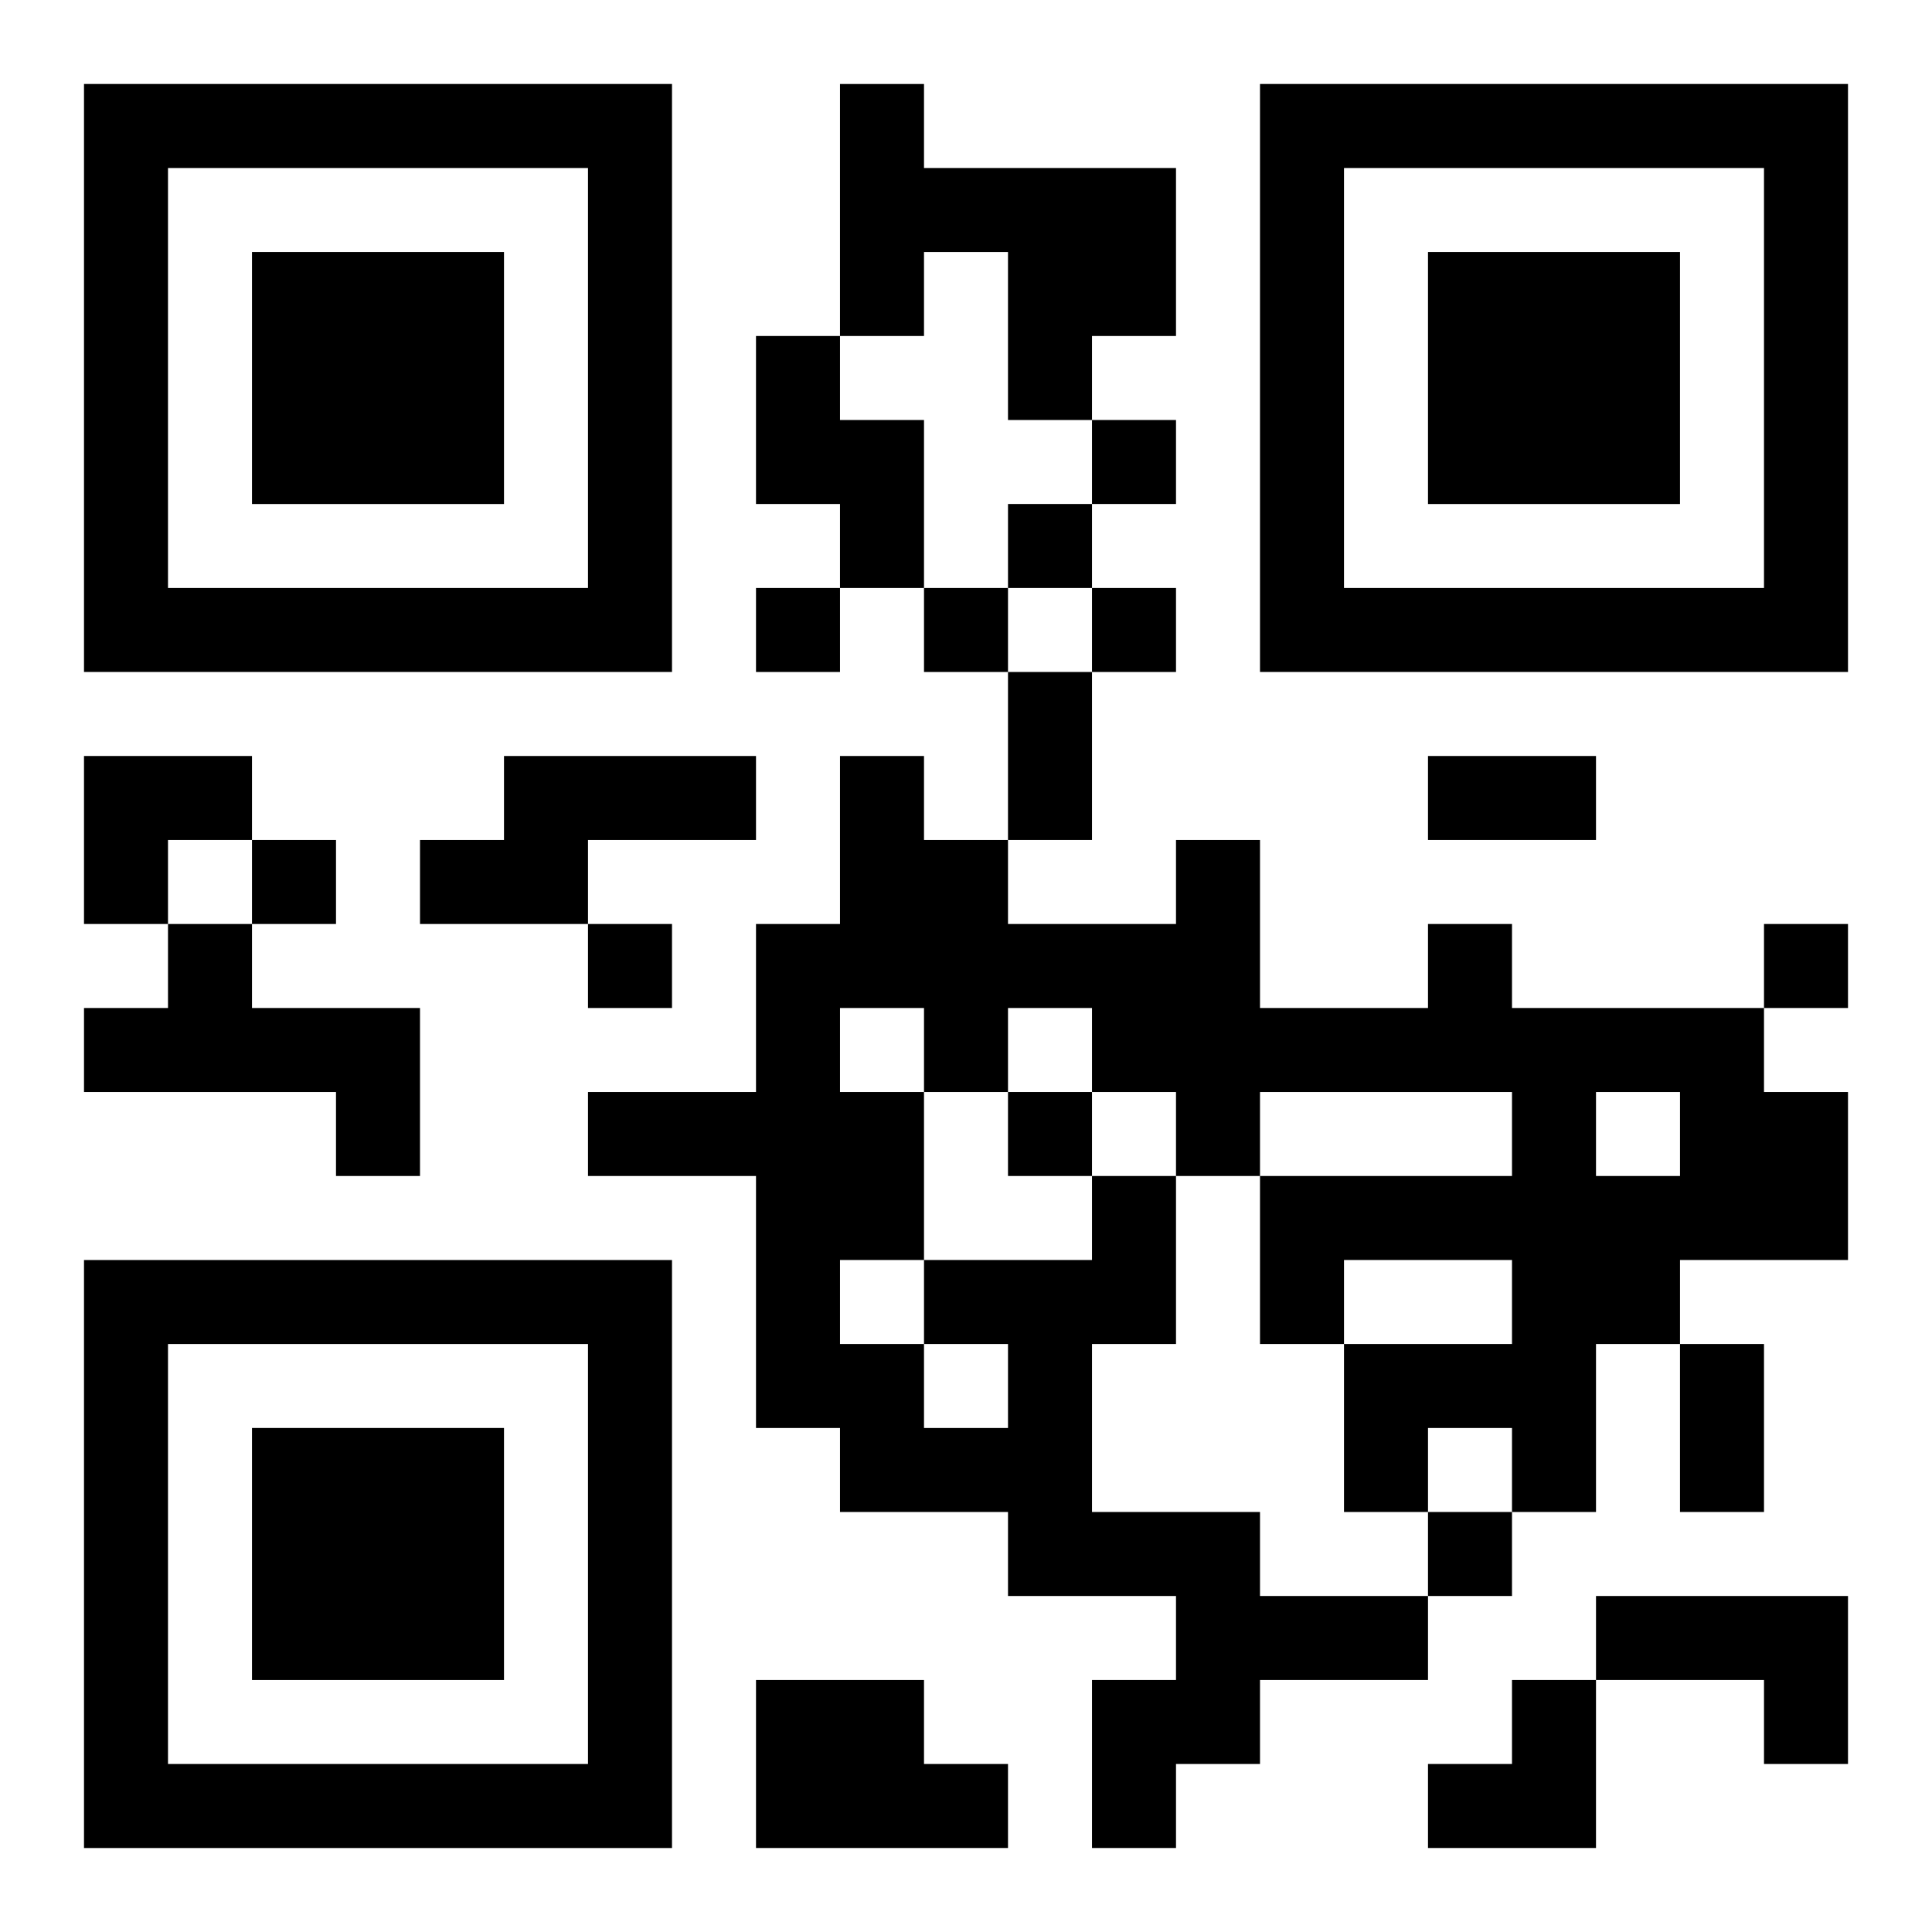 <?xml version="1.0" encoding="UTF-8"?>
<svg width="250" height="250" baseProfile="full" version="1.1" viewBox="-1 -1 23 23" xmlns="http://www.w3.org/2000/svg" xmlns:xlink="http://www.w3.org/1999/xlink"><symbol id="a"><path d="m0 7v7h7v-7h-7zm1 1h5v5h-5v-5zm1 1v3h3v-3h-3z"/></symbol><use y="-7" xlink:href="#a"/><use y="7" xlink:href="#a"/><use x="14" y="-7" xlink:href="#a"/><path d="m9 0h1v1h3v2h-1v1h-1v-2h-1v1h-1v-3m-1 3h1v1h1v2h-1v-1h-1v-2m-3 5h3v1h-2v1h-2v-1h1v-1m-4 2h1v1h2v2h-1v-1h-3v-1h1v-1m11 3h1v2h-1v2h2v1h2v1h-2v1h-1v1h-1v-2h1v-1h-2v-1h-2v-1h-1v-3h-2v-1h2v-2h1v-2h1v1h1v1h2v-1h1v2h2v-1h1v1h3v1h1v2h-2v1h-1v2h-1v-1h-1v1h-1v-2h2v-1h-2v1h-1v-2h3v-1h-3v1h-1v-1h-1v-1h-1v1h-1v2h2v-1m-2 2v1h1v-1h-1m-1-4v1h1v-1h-1m9 1v1h1v-1h-1m-9 2v1h1v-1h-1m9 4h3v2h-1v-1h-2v-1m-10 1h2v1h1v1h-3v-2m4-15v1h1v-1h-1m-1 1v1h1v-1h-1m-3 1v1h1v-1h-1m2 0v1h1v-1h-1m2 0v1h1v-1h-1m-10 3v1h1v-1h-1m4 1v1h1v-1h-1m14 0v1h1v-1h-1m-9 2v1h1v-1h-1m5 5v1h1v-1h-1m-5-10h1v2h-1v-2m5 1h2v1h-2v-1m3 7h1v2h-1v-2m-19-7h2v1h-1v1h-1zm16 11m1 0h1v2h-2v-1h1z"/></svg>

